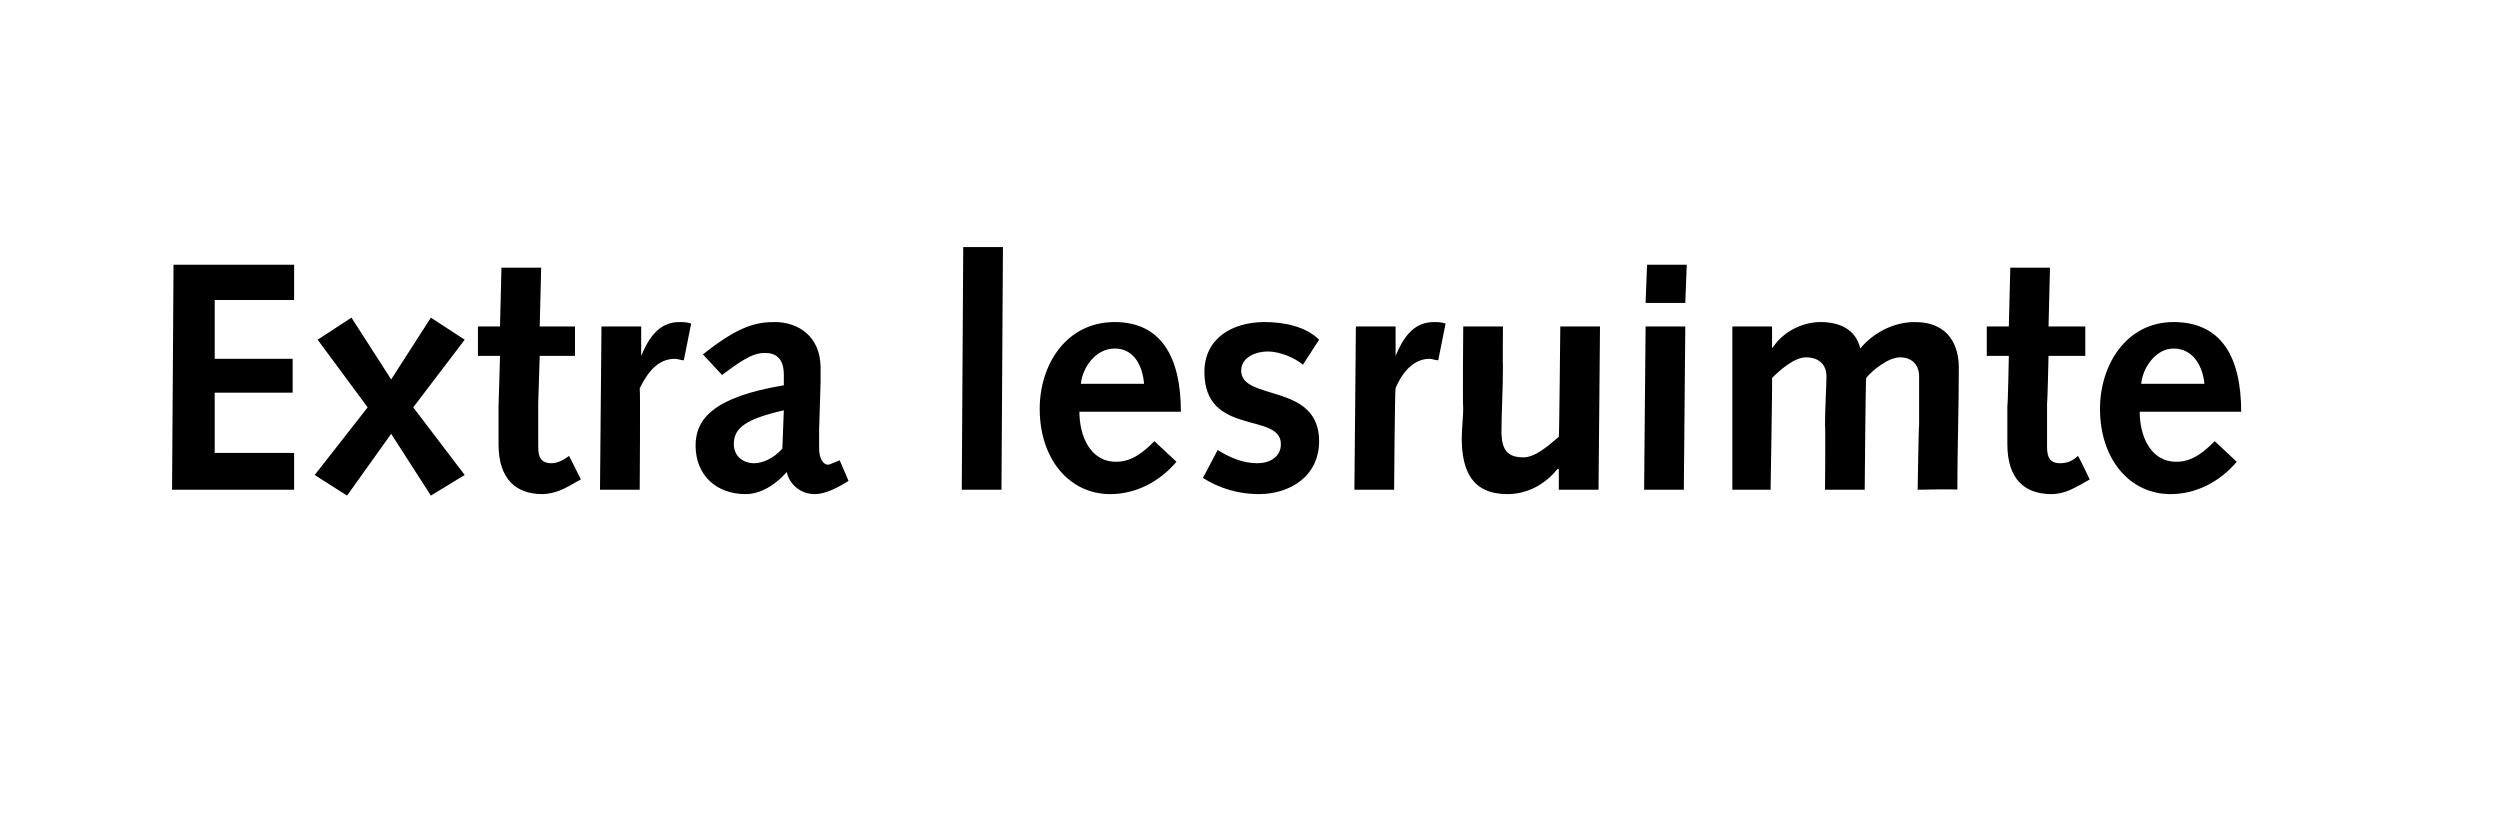 <?xml version="1.0" standalone="no"?><!DOCTYPE svg PUBLIC "-//W3C//DTD SVG 1.1//EN" "http://www.w3.org/Graphics/SVG/1.1/DTD/svg11.dtd"><svg xmlns="http://www.w3.org/2000/svg" version="1.1" width="170px" height="55.5px" viewBox="0 -1 170 55.5" style="top:-1px">  <desc>Extra lesruimte</desc>  <defs/>  <g id="Polygon32063">    <path d="M 11.8 17 L 20 17 L 20 19.4 L 14.6 19.4 L 14.6 23.4 L 19.9 23.4 L 19.9 25.7 L 14.6 25.7 L 14.6 29.8 L 20 29.8 L 20 32.3 L 11.7 32.3 L 11.8 17 Z M 25 26.7 L 21.6 22.1 L 23.9 20.6 L 26.6 24.8 L 29.3 20.6 L 31.6 22.1 L 28.1 26.7 L 31.6 31.3 L 29.3 32.7 L 26.6 28.5 L 23.6 32.7 L 21.4 31.3 L 25 26.7 Z M 39.5 31.6 C 39.5 31.6 38.58 32.12 38.6 32.1 C 37.9 32.5 37.2 32.6 36.9 32.6 C 35.1 32.6 33.9 31.6 33.9 29.2 C 33.9 28.7 33.9 27.5 33.9 26.6 C 33.91 26.57 34 23.2 34 23.2 L 32.5 23.2 L 32.5 21.2 L 34 21.2 L 34.1 17.2 L 36.8 17.2 L 36.7 21.2 L 39.1 21.2 L 39.1 23.2 L 36.7 23.2 C 36.7 23.2 36.6 26.44 36.6 26.4 C 36.6 27.5 36.6 28.6 36.6 29.4 C 36.6 30.1 36.8 30.5 37.5 30.5 C 37.9 30.5 38.3 30.3 38.7 30 C 38.71 30.01 39.5 31.6 39.5 31.6 Z M 40.9 21.2 L 43.6 21.2 L 43.6 23.2 C 43.6 23.2 43.59 23.23 43.6 23.2 C 44.1 22 44.8 20.9 46.2 20.9 C 46.4 20.9 46.7 20.9 47 21 C 47 21 46.5 23.5 46.5 23.5 C 46.3 23.5 46.1 23.4 45.9 23.4 C 44.8 23.4 44.1 24.2 43.5 25.4 C 43.55 25.39 43.5 32.3 43.5 32.3 L 40.8 32.3 L 40.9 21.2 Z M 47.8 23.1 C 50.3 21.1 51.5 20.9 52.7 20.9 C 54.3 20.9 55.8 21.9 55.8 24 C 55.8 24.4 55.8 24.7 55.8 25 C 55.8 25 55.7 28.2 55.7 28.2 C 55.7 28.7 55.7 29.1 55.7 29.5 C 55.7 30.2 56 30.6 56.3 30.6 C 56.4 30.6 56.6 30.5 57.1 30.3 C 57.1 30.3 57.7 31.7 57.7 31.7 C 56.6 32.4 55.9 32.6 55.4 32.6 C 54.5 32.6 53.7 32 53.5 31.1 C 52.7 32 51.7 32.6 50.7 32.6 C 48.7 32.6 47.3 31.3 47.3 29.3 C 47.3 27.5 48.5 26 53.3 25.2 C 53.3 25.2 53.3 24.5 53.3 24.5 C 53.3 23.3 52.7 23 52 23 C 51.4 23 50.8 23.2 49.1 24.5 C 49.1 24.5 47.8 23.1 47.8 23.1 Z M 53.3 26.9 C 50.7 27.5 49.9 28.1 49.9 29.2 C 49.9 30 50.5 30.5 51.3 30.5 C 51.8 30.5 52.6 30.2 53.2 29.5 C 53.2 29.5 53.3 26.9 53.3 26.9 Z M 65.5 15.8 L 68.2 15.8 L 68.1 32.3 L 65.4 32.3 L 65.5 15.8 Z M 73.4 27 C 73.4 28.6 74.1 30.4 75.9 30.4 C 77 30.4 77.8 29.7 78.5 29 C 78.5 29 80 30.4 80 30.4 C 78.9 31.7 77.3 32.6 75.5 32.6 C 72.7 32.6 70.7 30.2 70.7 26.8 C 70.7 23.8 72.5 20.9 75.8 20.9 C 78.9 20.9 80.3 23.2 80.3 27 C 80.3 27 73.4 27 73.4 27 Z M 77.8 25.1 C 77.7 24 77.2 22.7 75.8 22.7 C 74.5 22.7 73.6 24 73.5 25.1 C 73.5 25.1 77.8 25.1 77.8 25.1 Z M 82.8 29.6 C 83.6 30.1 84.5 30.5 85.5 30.5 C 86.3 30.5 87.1 30.1 87.1 29.2 C 87.1 27 81.9 28.7 81.9 24.3 C 81.9 22 83.8 20.9 86 20.9 C 87.3 20.9 88.8 21.2 89.7 22.1 C 89.7 22.1 88.6 23.8 88.6 23.8 C 88 23.3 87 22.9 86.2 22.9 C 85.4 22.9 84.4 23.3 84.4 24.2 C 84.4 26.3 89.7 25 89.7 29 C 89.7 31.4 87.7 32.6 85.6 32.6 C 84.2 32.6 82.9 32.2 81.8 31.5 C 81.8 31.5 82.8 29.6 82.8 29.6 Z M 92.2 21.2 L 94.9 21.2 L 94.9 23.2 C 94.9 23.2 94.9 23.23 94.9 23.2 C 95.4 22 96.1 20.9 97.5 20.9 C 97.7 20.9 98 20.9 98.3 21 C 98.3 21 97.8 23.5 97.8 23.5 C 97.6 23.5 97.4 23.4 97.2 23.4 C 96.2 23.4 95.4 24.2 94.9 25.4 C 94.85 25.39 94.8 32.3 94.8 32.3 L 92.1 32.3 L 92.2 21.2 Z M 108.7 32.3 L 106 32.3 L 106 30.9 C 106 30.9 105.94 30.91 105.9 30.9 C 105.1 31.9 103.9 32.6 102.5 32.6 C 100.1 32.6 99.4 31 99.4 28.8 C 99.4 28.1 99.5 27.4 99.5 26.7 C 99.45 26.73 99.5 21.2 99.5 21.2 L 102.2 21.2 C 102.2 21.2 102.18 23.93 102.2 23.9 C 102.2 25.5 102.1 27.1 102.1 28.3 C 102.1 29.6 102.5 30.1 103.6 30.1 C 104.4 30.1 105.3 29.3 106 28.7 C 106.03 28.69 106.1 21.2 106.1 21.2 L 108.8 21.2 L 108.7 32.3 Z M 111.9 21.2 L 114.6 21.2 L 114.5 32.3 L 111.8 32.3 L 111.9 21.2 Z M 112 17 L 114.7 17 L 114.6 19.6 L 111.9 19.6 L 112 17 Z M 117.8 21.2 L 120.5 21.2 L 120.5 22.6 C 120.5 22.6 120.53 22.68 120.5 22.7 C 121.2 21.6 122.5 20.9 123.8 20.9 C 125.1 20.9 126.2 21.4 126.5 22.7 C 127.4 21.6 128.8 20.9 130.2 20.9 C 132.6 20.9 133.2 22.6 133.2 24 C 133.2 26.8 133.1 29.5 133.1 32.3 C 133.13 32.25 130.4 32.3 130.4 32.3 C 130.4 32.3 130.47 27.89 130.5 27.9 C 130.5 26.8 130.5 25.2 130.5 24.6 C 130.5 23.8 130 23.3 129.2 23.3 C 128.4 23.3 127.3 24.2 126.9 24.7 C 126.86 24.75 126.8 32.3 126.8 32.3 L 124.1 32.3 C 124.1 32.3 124.14 27.89 124.1 27.9 C 124.1 26.8 124.2 25.2 124.2 24.6 C 124.2 23.8 123.7 23.3 122.8 23.3 C 122 23.3 121 24.2 120.5 24.7 C 120.53 24.75 120.4 32.3 120.4 32.3 L 117.8 32.3 L 117.8 21.2 Z M 142.1 31.6 C 142.1 31.6 141.21 32.12 141.2 32.1 C 140.5 32.5 139.9 32.6 139.5 32.6 C 137.7 32.6 136.5 31.6 136.5 29.2 C 136.5 28.7 136.5 27.5 136.5 26.6 C 136.54 26.57 136.6 23.2 136.6 23.2 L 135.1 23.2 L 135.1 21.2 L 136.6 21.2 L 136.7 17.2 L 139.4 17.2 L 139.3 21.2 L 141.8 21.2 L 141.8 23.2 L 139.3 23.2 C 139.3 23.2 139.23 26.44 139.2 26.4 C 139.2 27.5 139.2 28.6 139.2 29.4 C 139.2 30.1 139.4 30.5 140.1 30.5 C 140.6 30.5 141 30.3 141.3 30 C 141.34 30.01 142.1 31.6 142.1 31.6 Z M 145.5 27 C 145.5 28.6 146.2 30.4 148 30.4 C 149.1 30.4 149.9 29.7 150.6 29 C 150.6 29 152.1 30.4 152.1 30.4 C 151 31.7 149.4 32.6 147.6 32.6 C 144.8 32.6 142.8 30.2 142.8 26.8 C 142.8 23.8 144.6 20.9 147.8 20.9 C 151 20.9 152.4 23.2 152.4 27 C 152.4 27 145.5 27 145.5 27 Z M 149.9 25.1 C 149.8 24 149.2 22.7 147.8 22.7 C 146.6 22.7 145.7 24 145.6 25.1 C 145.6 25.1 149.9 25.1 149.9 25.1 Z " stroke="none" fill="#000"/>  </g></svg>